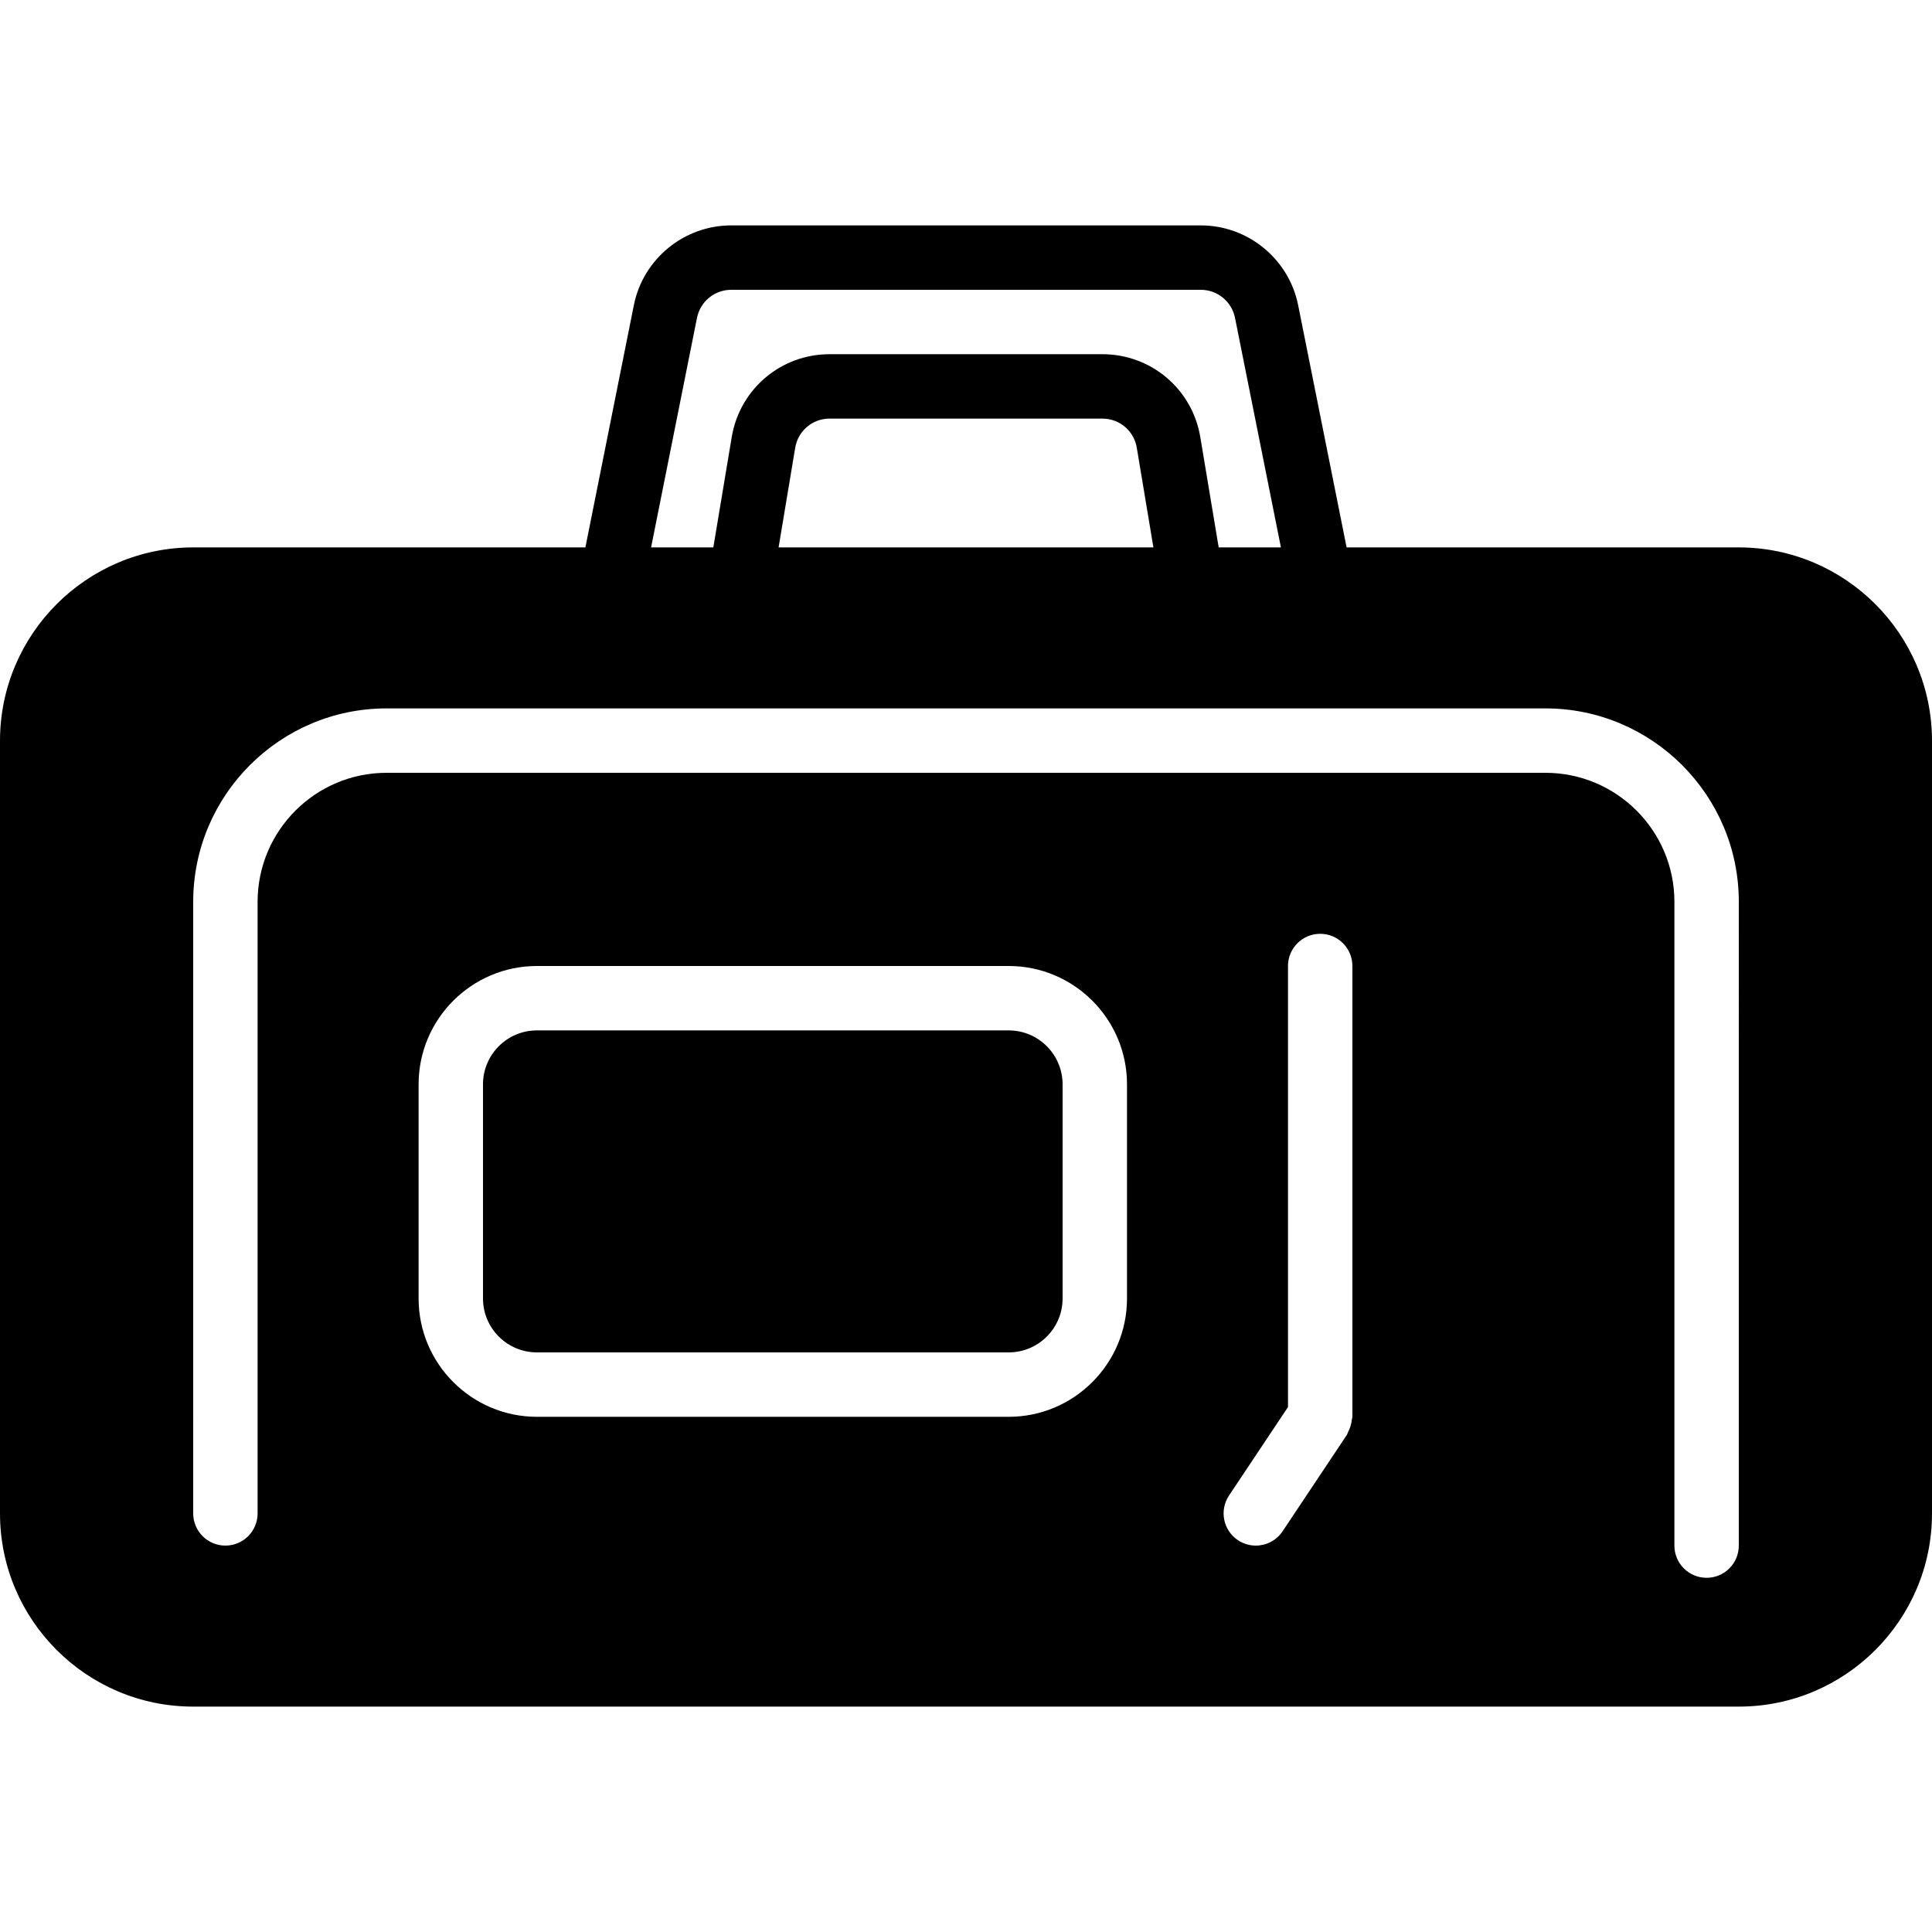 <?xml version="1.0" encoding="iso-8859-1"?>
<!-- Uploaded to: SVG Repo, www.svgrepo.com, Generator: SVG Repo Mixer Tools -->
<svg fill="#000000" height="800px" width="800px" version="1.1" id="Layer_1" xmlns="http://www.w3.org/2000/svg" xmlns:xlink="http://www.w3.org/1999/xlink" 
	 viewBox="0 0 512 512" xml:space="preserve">
<g>
	<g>
		<g>
			<path d="M460.757,145.067H356.864L344.021,80.87c-2.449-12.245-13.295-21.137-25.788-21.137H193.766
				c-12.493,0-23.339,8.892-25.788,21.137l-12.843,64.196H51.243C22.989,145.067,0,168.055,0,196.318v204.774
				c0,28.22,22.955,51.174,51.174,51.174h409.651c28.22,0,51.174-22.955,51.174-51.174V196.318
				C512,168.055,489.011,145.067,460.757,145.067z M184.713,84.215c0.862-4.301,4.668-7.415,9.054-7.415h124.467
				c4.386,0,8.192,3.115,9.054,7.415l12.169,60.851h-16.495l-4.872-29.235c-2.125-12.723-13.03-21.965-25.933-21.965h-72.311
				c-12.902,0-23.808,9.242-25.933,21.973l-4.873,29.227h-16.495L184.713,84.215z M305.664,145.067h-99.328l4.403-26.419
				c0.751-4.471,4.574-7.714,9.105-7.714h72.311c4.531,0,8.354,3.243,9.105,7.706L305.664,145.067z M298.667,344.107
				c0,17.297-14.063,31.36-31.352,31.36h-125.03c-17.289,0-31.351-14.063-31.351-31.36V287.36c0-17.297,14.063-31.36,31.351-31.36
				h125.03c17.289,0,31.352,14.063,31.352,31.36V344.107z M358.4,375.467c0,0.273-0.128,0.495-0.154,0.759
				c-0.051,0.572-0.171,1.109-0.333,1.673c-0.179,0.563-0.375,1.084-0.657,1.587c-0.12,0.23-0.145,0.495-0.29,0.717l-17.067,25.6
				c-1.647,2.466-4.352,3.797-7.108,3.797c-1.621,0-3.268-0.469-4.727-1.434c-3.917-2.62-4.975-7.91-2.364-11.836l15.633-23.45V256
				c0-4.719,3.823-8.533,8.533-8.533s8.533,3.814,8.533,8.533V375.467z M460.8,409.6c0,4.719-3.823,8.533-8.533,8.533
				c-4.71,0-8.533-3.814-8.533-8.533V238.985c0-18.85-15.334-34.185-34.176-34.185H102.443c-18.842,0-34.176,15.334-34.176,34.185
				v162.082c0,4.719-3.823,8.533-8.533,8.533s-8.533-3.814-8.533-8.533V238.985c0-28.262,22.989-51.251,51.243-51.251h307.115
				c28.254,0,51.243,22.989,51.243,51.251V409.6z"/>
			<path d="M267.313,273.067H142.291c-7.885,0-14.293,6.409-14.293,14.293v56.747c0,7.885,6.409,14.293,14.293,14.293h125.022
				c7.876,0,14.285-6.409,14.285-14.293V287.36C281.597,279.475,275.189,273.067,267.313,273.067z"/>
		</g>
	</g>
</g>
</svg>